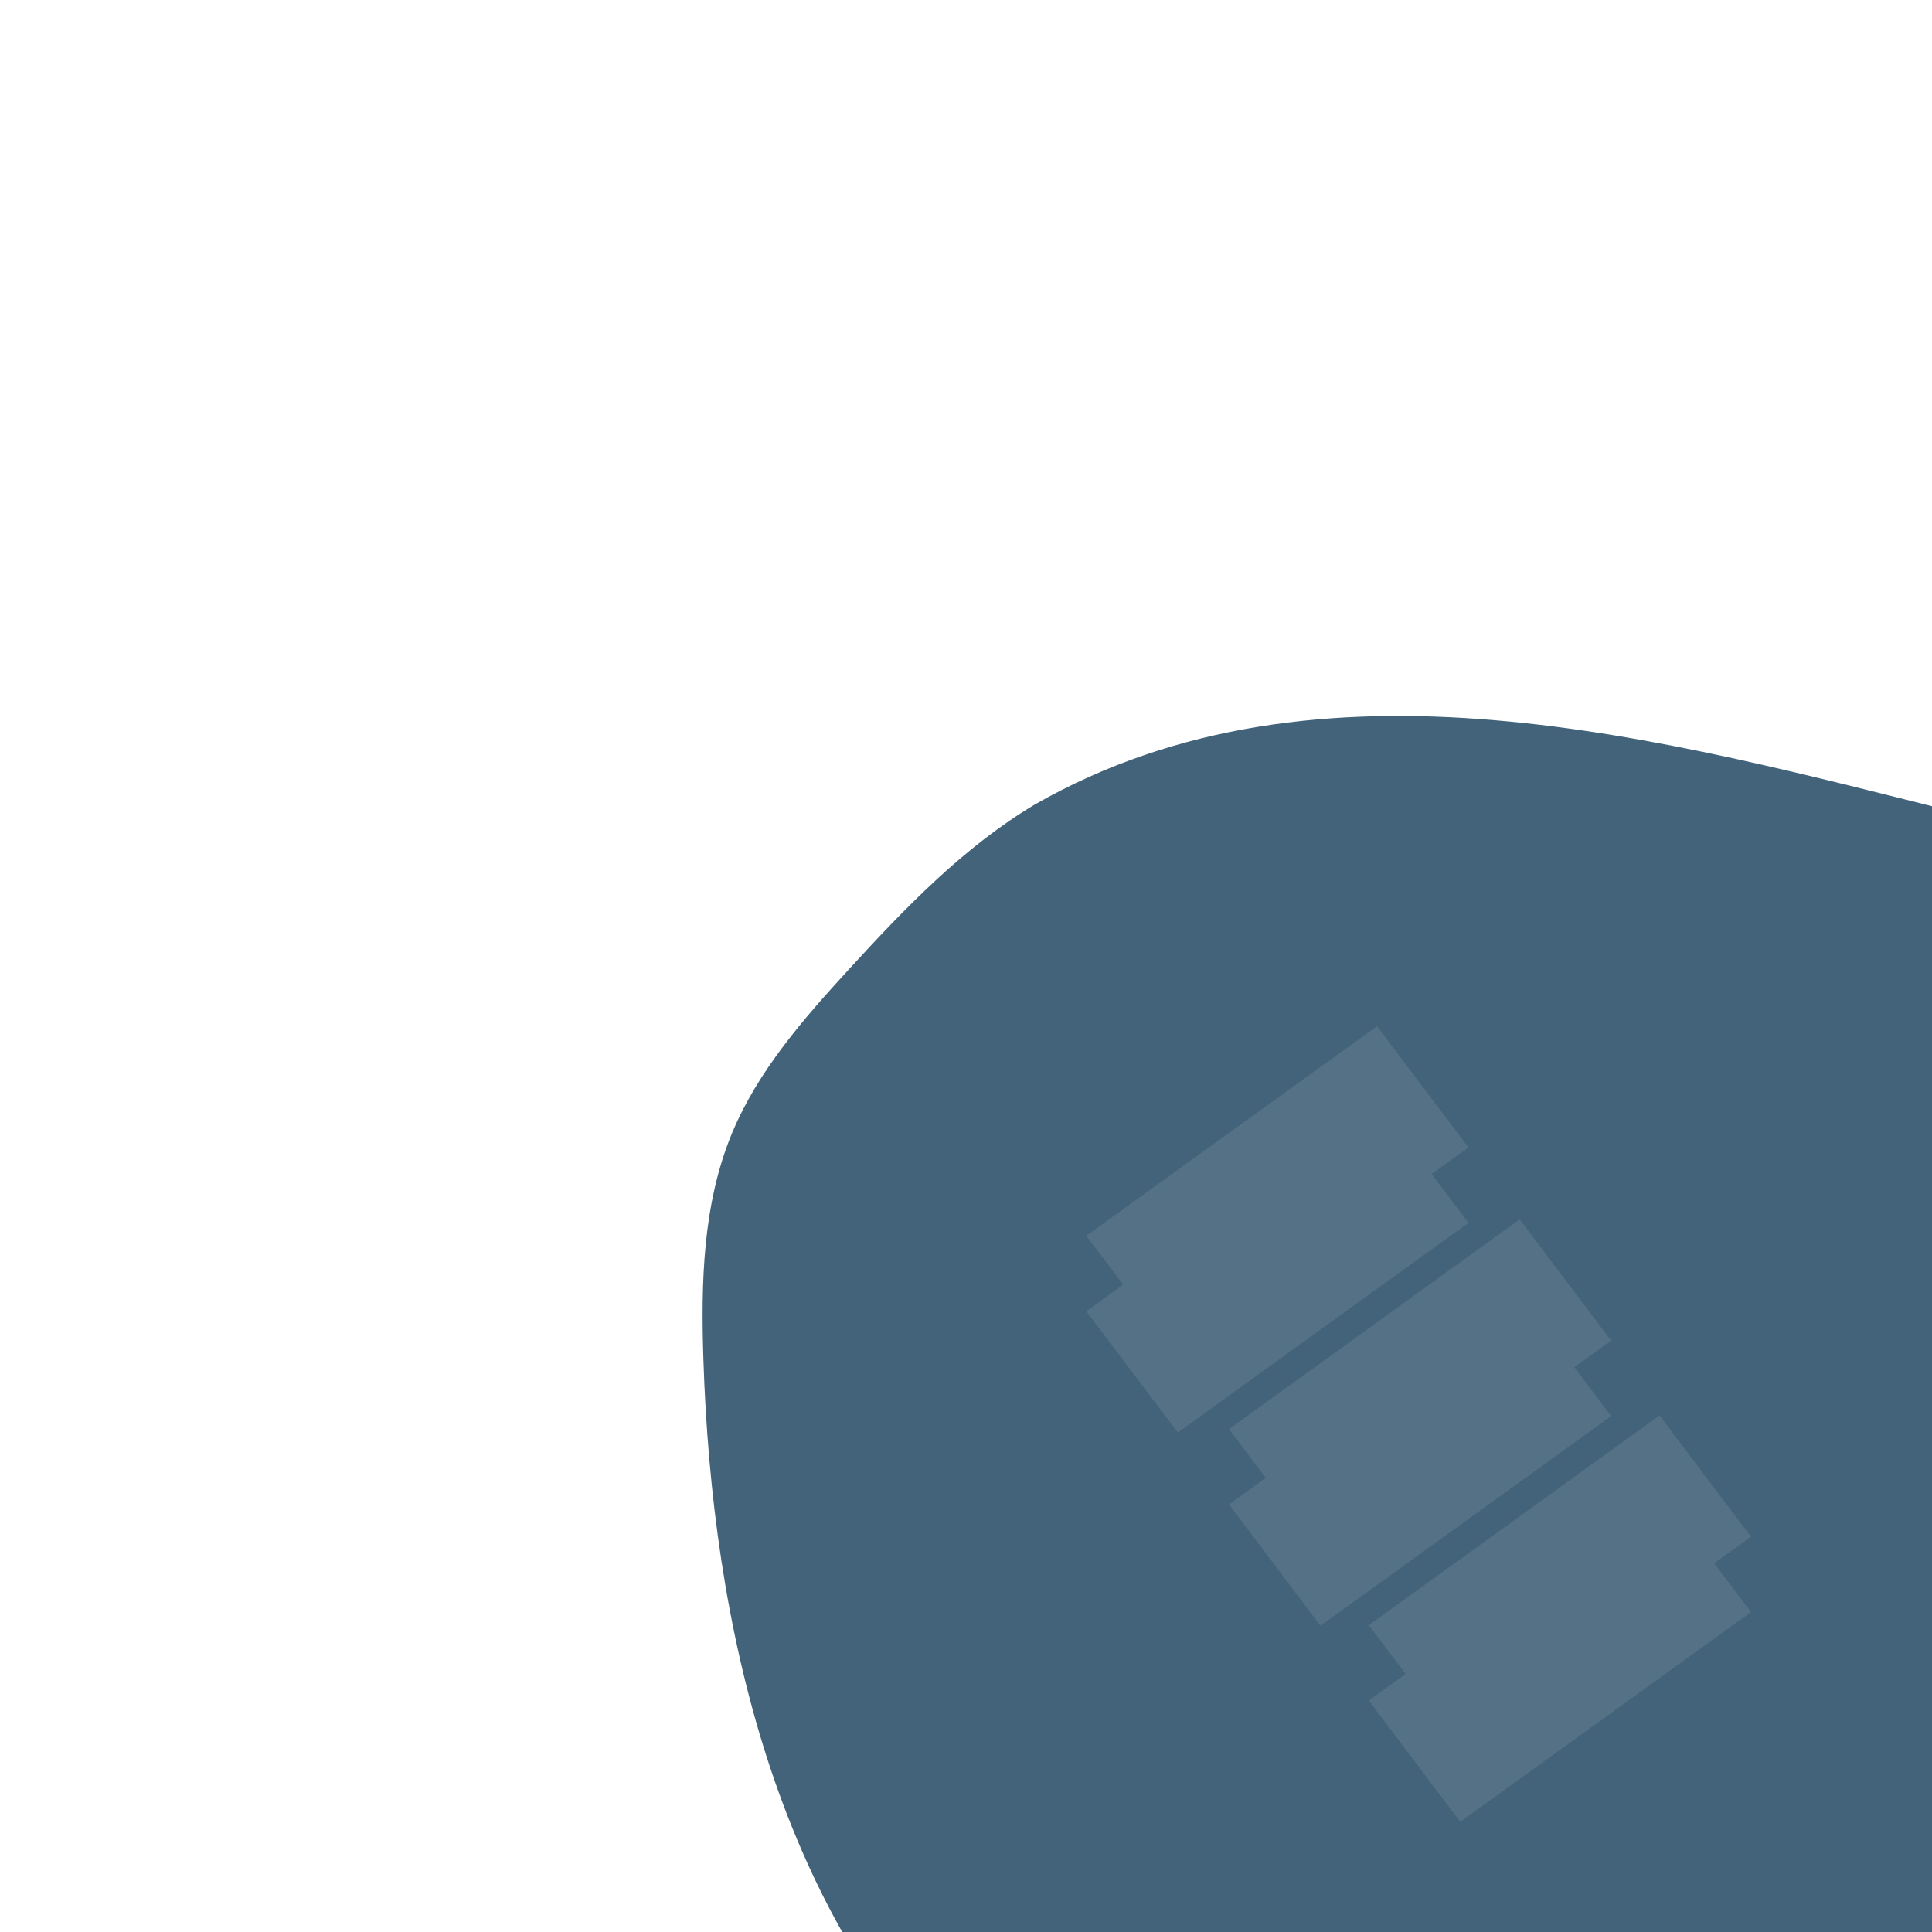 <svg id="Calque_1" data-name="Calque 1" xmlns="http://www.w3.org/2000/svg" xmlns:xlink="http://www.w3.org/1999/xlink" width="530" height="530" viewBox="0 0 530 530"><defs><style>.cls-1{fill:none;}.cls-2{clip-path:url(#clip-path);}.cls-3{fill:#c9b3a1;}.cls-4{clip-path:url(#clip-path-2);}.cls-5{fill:#426379;}.cls-6{fill:#547185;fill-rule:evenodd;}</style><clipPath id="clip-path"><rect class="cls-1" x="-630" width="530" height="530"/></clipPath><clipPath id="clip-path-2"><rect class="cls-1" width="530" height="530"/></clipPath></defs><g class="cls-2"><path id="XARAPSE_icones_4-10" data-name="XARAPSE icones 4-10" class="cls-3" d="M-346.14,220.71c-19.54,11.69-35.54,28.35-50.92,45.13-12.55,13.7-25.09,28-32.18,45.15-8,19.36-8.48,40.93-7.8,61.86,2.37,73.34,20,150.76,72.3,202.22,25.07,24.67,56.72,41.86,89.74,54,57.56,21.16,121.34,27.53,180.82,12.52S19.87,589.21,50.71,536.19c36.45-62.66,36.27-145-.47-207.47C38.55,308.83,23.55,291,7,274.92c-13.74-13.35-28.74-25.67-45.88-34.24-16.73-8.38-35.05-13-53.2-17.53C-172.86,203-267.73,175.91-346.14,220.71Z"/></g><g class="cls-4"><path id="XARAPSE_icones_4-10-2" data-name="XARAPSE icones 4-10" class="cls-5" d="M283.86,220.71c-19.54,11.69-35.54,28.35-50.92,45.13-12.55,13.7-25.09,28-32.18,45.15-8,19.36-8.48,40.93-7.8,61.86,2.37,73.34,20,150.76,72.3,202.22,25.07,24.67,56.72,41.86,89.74,54,57.56,21.16,121.34,27.53,180.82,12.52s114-52.38,144.89-105.4c36.45-62.66,36.27-145-.47-207.47C668.55,308.83,653.55,291,637,274.92c-13.74-13.35-28.74-25.67-45.88-34.24-16.73-8.38-35-13-53.2-17.53C457.14,203,362.27,175.91,283.86,220.71Z"/><g id="Groupe_121" data-name="Groupe 121"><path id="Tracé_288" data-name="Tracé 288" class="cls-6" d="M431.89,375.07l10.1-7.29L416.9,334.49l-79.75,57.56,10.09,13.38-10.09,7.28L362.24,446,442,388.47Zm-39.14-53,10.09-7.29L377.76,281.5,298,339l10.1,13.4L298,359.72,323.11,393l79.73-57.53Zm87.6,99.5-25.1-33.28-79.76,57.53,10.1,13.4-10.1,7.28,25.1,33.29,79.76-57.55-10.1-13.38Z"/></g></g></svg>
